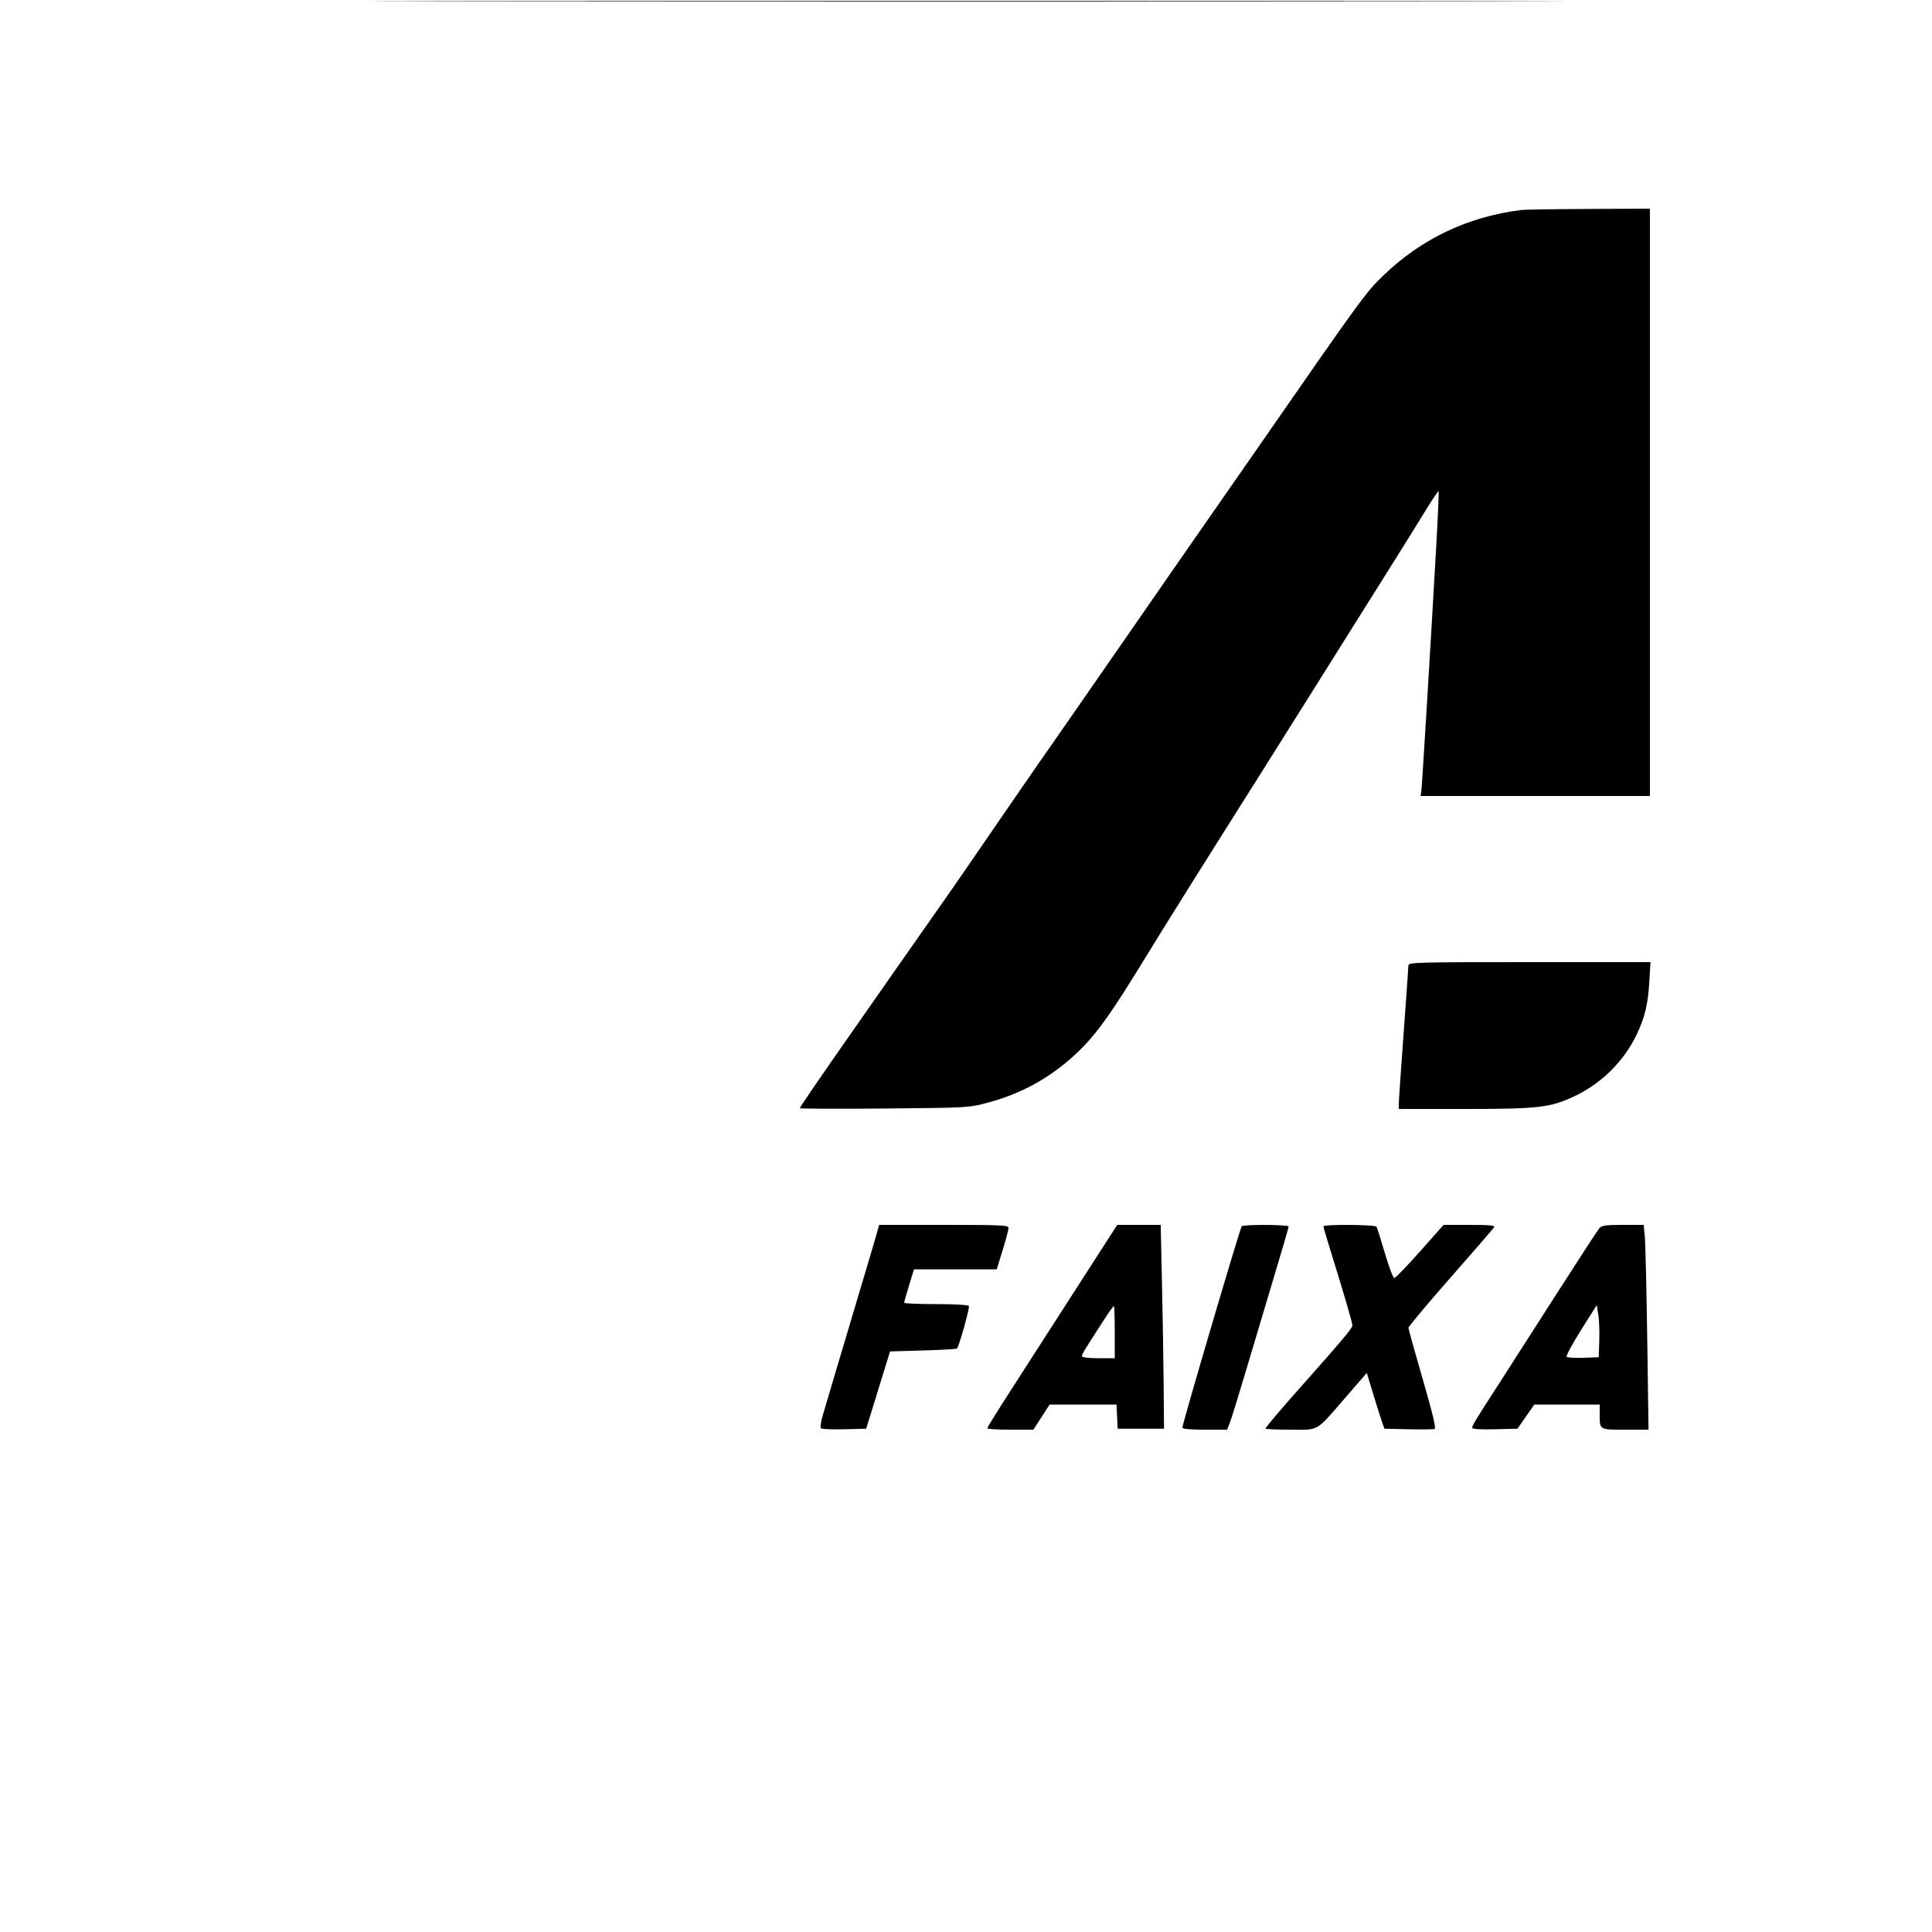 <svg xmlns="http://www.w3.org/2000/svg" width="1000" height="1000" viewBox="0 0 1000 1000" version="1.1">
	<path d="M 249.750 0.750 C 387.388 0.890, 612.613 0.890, 750.250 0.750 C 887.888 0.610, 775.275 0.496, 500 0.496 C 224.725 0.496, 112.113 0.610, 249.750 0.750 M 787.500 108.676 C 759.734 112.155, 735.800 123.522, 715.953 142.654 C 706.886 151.395, 705.209 153.700, 649.500 234 C 642.441 244.175, 633.206 257.450, 628.978 263.500 C 621.667 273.962, 595.381 311.836, 579.008 335.500 C 564.343 356.694, 543.758 386.331, 539.840 391.889 C 537.664 394.975, 532.178 402.900, 527.647 409.500 C 499.021 451.200, 491.717 461.773, 484.059 472.604 C 479.352 479.261, 470.550 491.817, 464.500 500.506 C 458.450 509.195, 449.207 522.423, 443.961 529.902 C 426.250 555.148, 414 573.011, 414 573.589 C 414 573.905, 433.687 573.983, 457.750 573.763 C 501.456 573.362, 501.510 573.359, 511.500 570.680 C 530.524 565.578, 546.767 556.025, 560.701 541.743 C 568.672 533.574, 576.426 522.502, 591.975 497.088 C 603.464 478.309, 622.528 447.872, 651.533 402 C 656.923 393.475, 670.782 371.425, 682.330 353 C 693.878 334.575, 709.831 309.150, 717.780 296.500 C 725.729 283.850, 734.928 269.085, 738.222 263.689 C 741.516 258.293, 744.386 254.053, 744.599 254.266 C 744.812 254.479, 744.312 266.544, 743.487 281.077 C 740.394 335.585, 736.009 407.580, 735.650 409.750 L 735.277 412 794.639 412 L 854 412 854 260 L 854 108 822.250 108.150 C 804.788 108.232, 789.150 108.469, 787.500 108.676 M 728.984 499.750 C 728.976 500.712, 727.858 516.575, 726.500 535 C 725.142 553.425, 724.024 569.737, 724.016 571.250 L 724 574 758.042 574 C 796.405 574, 802.331 573.316, 814.865 567.441 C 828.916 560.856, 840.670 549.172, 847.231 535.268 C 851.425 526.381, 852.961 519.942, 853.675 508.250 L 854.301 498 791.651 498 C 732.656 498, 728.999 498.102, 728.984 499.750 M 453.436 639.750 C 452.545 642.913, 449.109 654.500, 445.801 665.500 C 442.492 676.500, 437.130 694.500, 433.884 705.500 C 430.637 716.500, 427.105 728.422, 426.033 731.993 C 424.962 735.564, 424.442 738.842, 424.877 739.277 C 425.312 739.712, 430.769 739.941, 437.003 739.784 L 448.337 739.500 454.512 719.500 L 460.687 699.500 477.764 699 C 487.155 698.725, 495.053 698.275, 495.313 698 C 496.446 696.802, 502.038 676.870, 501.489 675.983 C 501.131 675.404, 494.129 675, 484.441 675 C 475.398 675, 468 674.686, 468 674.302 C 468 673.917, 469.139 669.867, 470.532 665.302 L 473.064 657 494.489 657 L 515.914 657 518.957 647.139 C 520.631 641.716, 522 636.541, 522 635.639 C 522 634.153, 518.877 634, 488.528 634 L 455.056 634 453.436 639.750 M 566.523 652.250 C 560.053 662.288, 550.718 676.800, 545.778 684.500 C 540.839 692.200, 530.995 707.500, 523.903 718.500 C 516.811 729.500, 511.006 738.837, 511.004 739.250 C 511.002 739.663, 516.371 740, 522.936 740 L 534.871 740 539.075 733.500 L 543.278 727 560.592 727 L 577.905 727 578.202 733.250 L 578.500 739.500 590.500 739.500 L 602.500 739.500 602.298 716.500 C 602.188 703.850, 601.799 680.112, 601.434 663.750 L 600.771 634 589.529 634 L 578.287 634 566.523 652.250 M 642.682 634.750 C 641.514 636.760, 612 736.966, 612 738.922 C 612 739.630, 615.961 740, 623.551 740 L 635.102 740 636.448 736.750 C 637.189 734.962, 641.261 721.800, 645.497 707.500 C 649.733 693.200, 656.305 671.190, 660.100 658.590 C 663.895 645.989, 667 635.302, 667 634.840 C 667 633.800, 643.285 633.712, 642.682 634.750 M 685 634.778 C 685 635.205, 686.749 641.168, 688.886 648.028 C 695.653 669.744, 700 684.658, 700 686.155 C 700 687.449, 693.857 694.739, 673.589 717.500 C 663.332 729.019, 655 738.855, 655 739.446 C 655 739.751, 660.843 740, 667.984 740 C 683.214 740, 680.632 741.547, 697.100 722.556 L 707.458 710.613 710.774 721.556 C 712.598 727.575, 714.651 734.075, 715.335 736 L 716.580 739.500 728.984 739.782 C 735.807 739.938, 741.920 739.861, 742.570 739.612 C 743.387 739.298, 741.486 731.364, 736.393 713.829 C 732.346 699.898, 729.027 687.954, 729.017 687.287 C 729.008 686.620, 738.804 674.920, 750.787 661.287 C 762.769 647.654, 772.921 635.938, 773.346 635.250 C 773.949 634.274, 771.172 634, 760.661 634 L 747.203 634 734.996 647.750 C 728.282 655.313, 722.295 661.500, 721.691 661.500 C 721.088 661.500, 718.903 655.747, 716.835 648.716 C 714.768 641.686, 712.808 635.498, 712.479 634.966 C 711.771 633.820, 685 633.636, 685 634.778 M 827.797 635.750 C 826.965 636.712, 816.931 652.125, 805.499 670 C 794.067 687.875, 780.790 708.575, 775.995 716 C 763.643 735.125, 762 737.826, 762 739.012 C 762 739.704, 766.010 739.967, 773.717 739.782 L 785.433 739.500 789.791 733.250 L 794.148 727 811.074 727 L 828 727 828 731.918 C 828 740.209, 827.658 740, 841.245 740 L 853.275 740 852.612 693.250 C 852.246 667.538, 851.682 643.688, 851.357 640.250 L 850.767 634 840.038 634 C 831.064 634, 829.063 634.286, 827.797 635.750 M 570.364 684.750 C 560.994 699.265, 560 700.919, 560 701.980 C 560 702.593, 563.390 703, 568.500 703 L 577 703 577 689.500 C 577 682.075, 576.778 676, 576.506 676 C 576.234 676, 573.470 679.938, 570.364 684.750 M 818.290 688.521 C 813.797 695.659, 810.473 701.858, 810.905 702.295 C 811.336 702.732, 815.247 702.957, 819.595 702.795 L 827.500 702.500 827.788 693.836 C 827.946 689.072, 827.712 683.006, 827.268 680.357 L 826.461 675.542 818.290 688.521" stroke="none" fill="black" fill-rule="evenodd"/>
</svg>